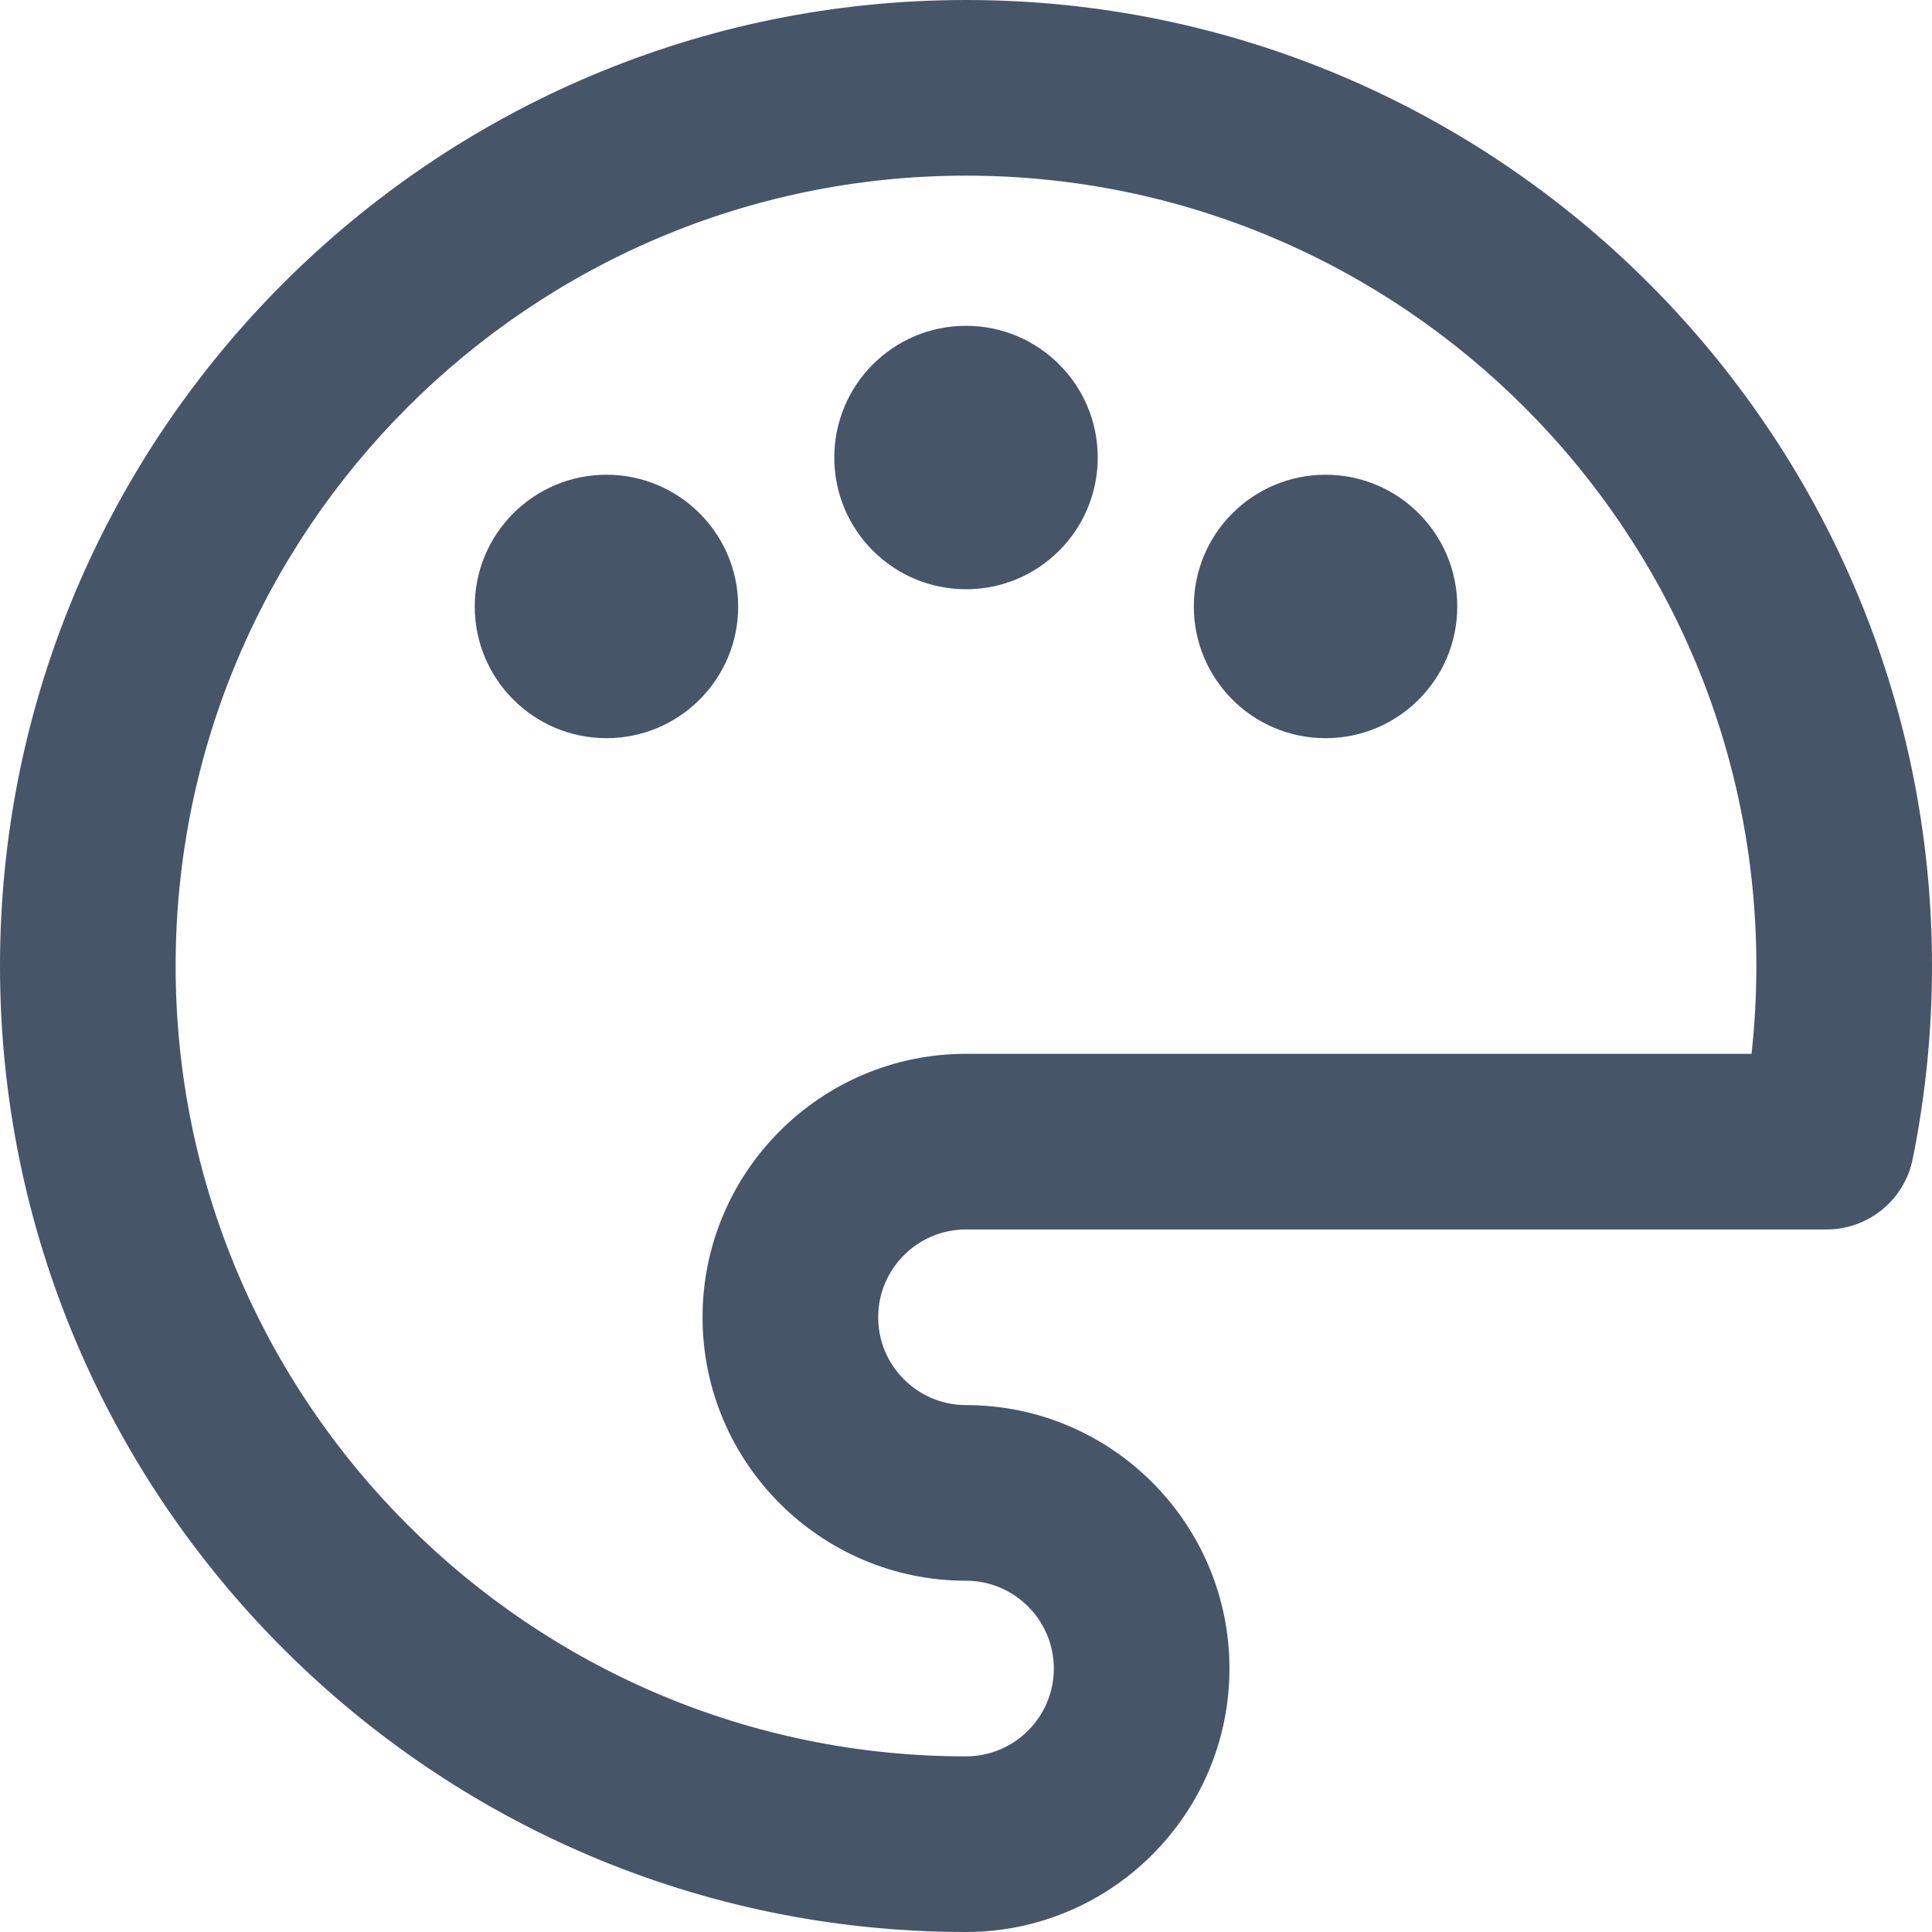 <?xml version="1.0" encoding="UTF-8"?>
<!-- Gray version for inactive sidebar item -->
<svg fill="#475569" height="24" width="24" version="1.1" xmlns="http://www.w3.org/2000/svg" viewBox="0 0 330 330">
<g>
    <path d="M165,0C74.019,0,0,74.019,0,165s74.019,165,165,165c24.814,0,45-20.187,45-45s-20.186-45-45-45
        c-8.271,0-15-6.729-15-15s6.729-15,15-15h146.996c7.134,0,13.28-5.024,14.7-12.015C328.889,187.19,330,176.093,330,165
        C330,74.019,255.981,0,165,0z M299.174,180H165c-24.813,0-45,20.187-45,45s20.187,45,45,45c8.271,0,15,6.729,15,15s-6.729,15-15,15
        c-74.439,0-135-60.561-135-135S90.561,30,165,30s135,60.561,135,135C300,170.015,299.724,175.029,299.174,180z"/>
    <circle cx="226.413" cy="103.588" r="22.5"/>
    <circle cx="165.002" cy="78.15" r="22.5"/>
    <circle cx="103.589" cy="103.587" r="22.5"/>
</g>
</svg>
